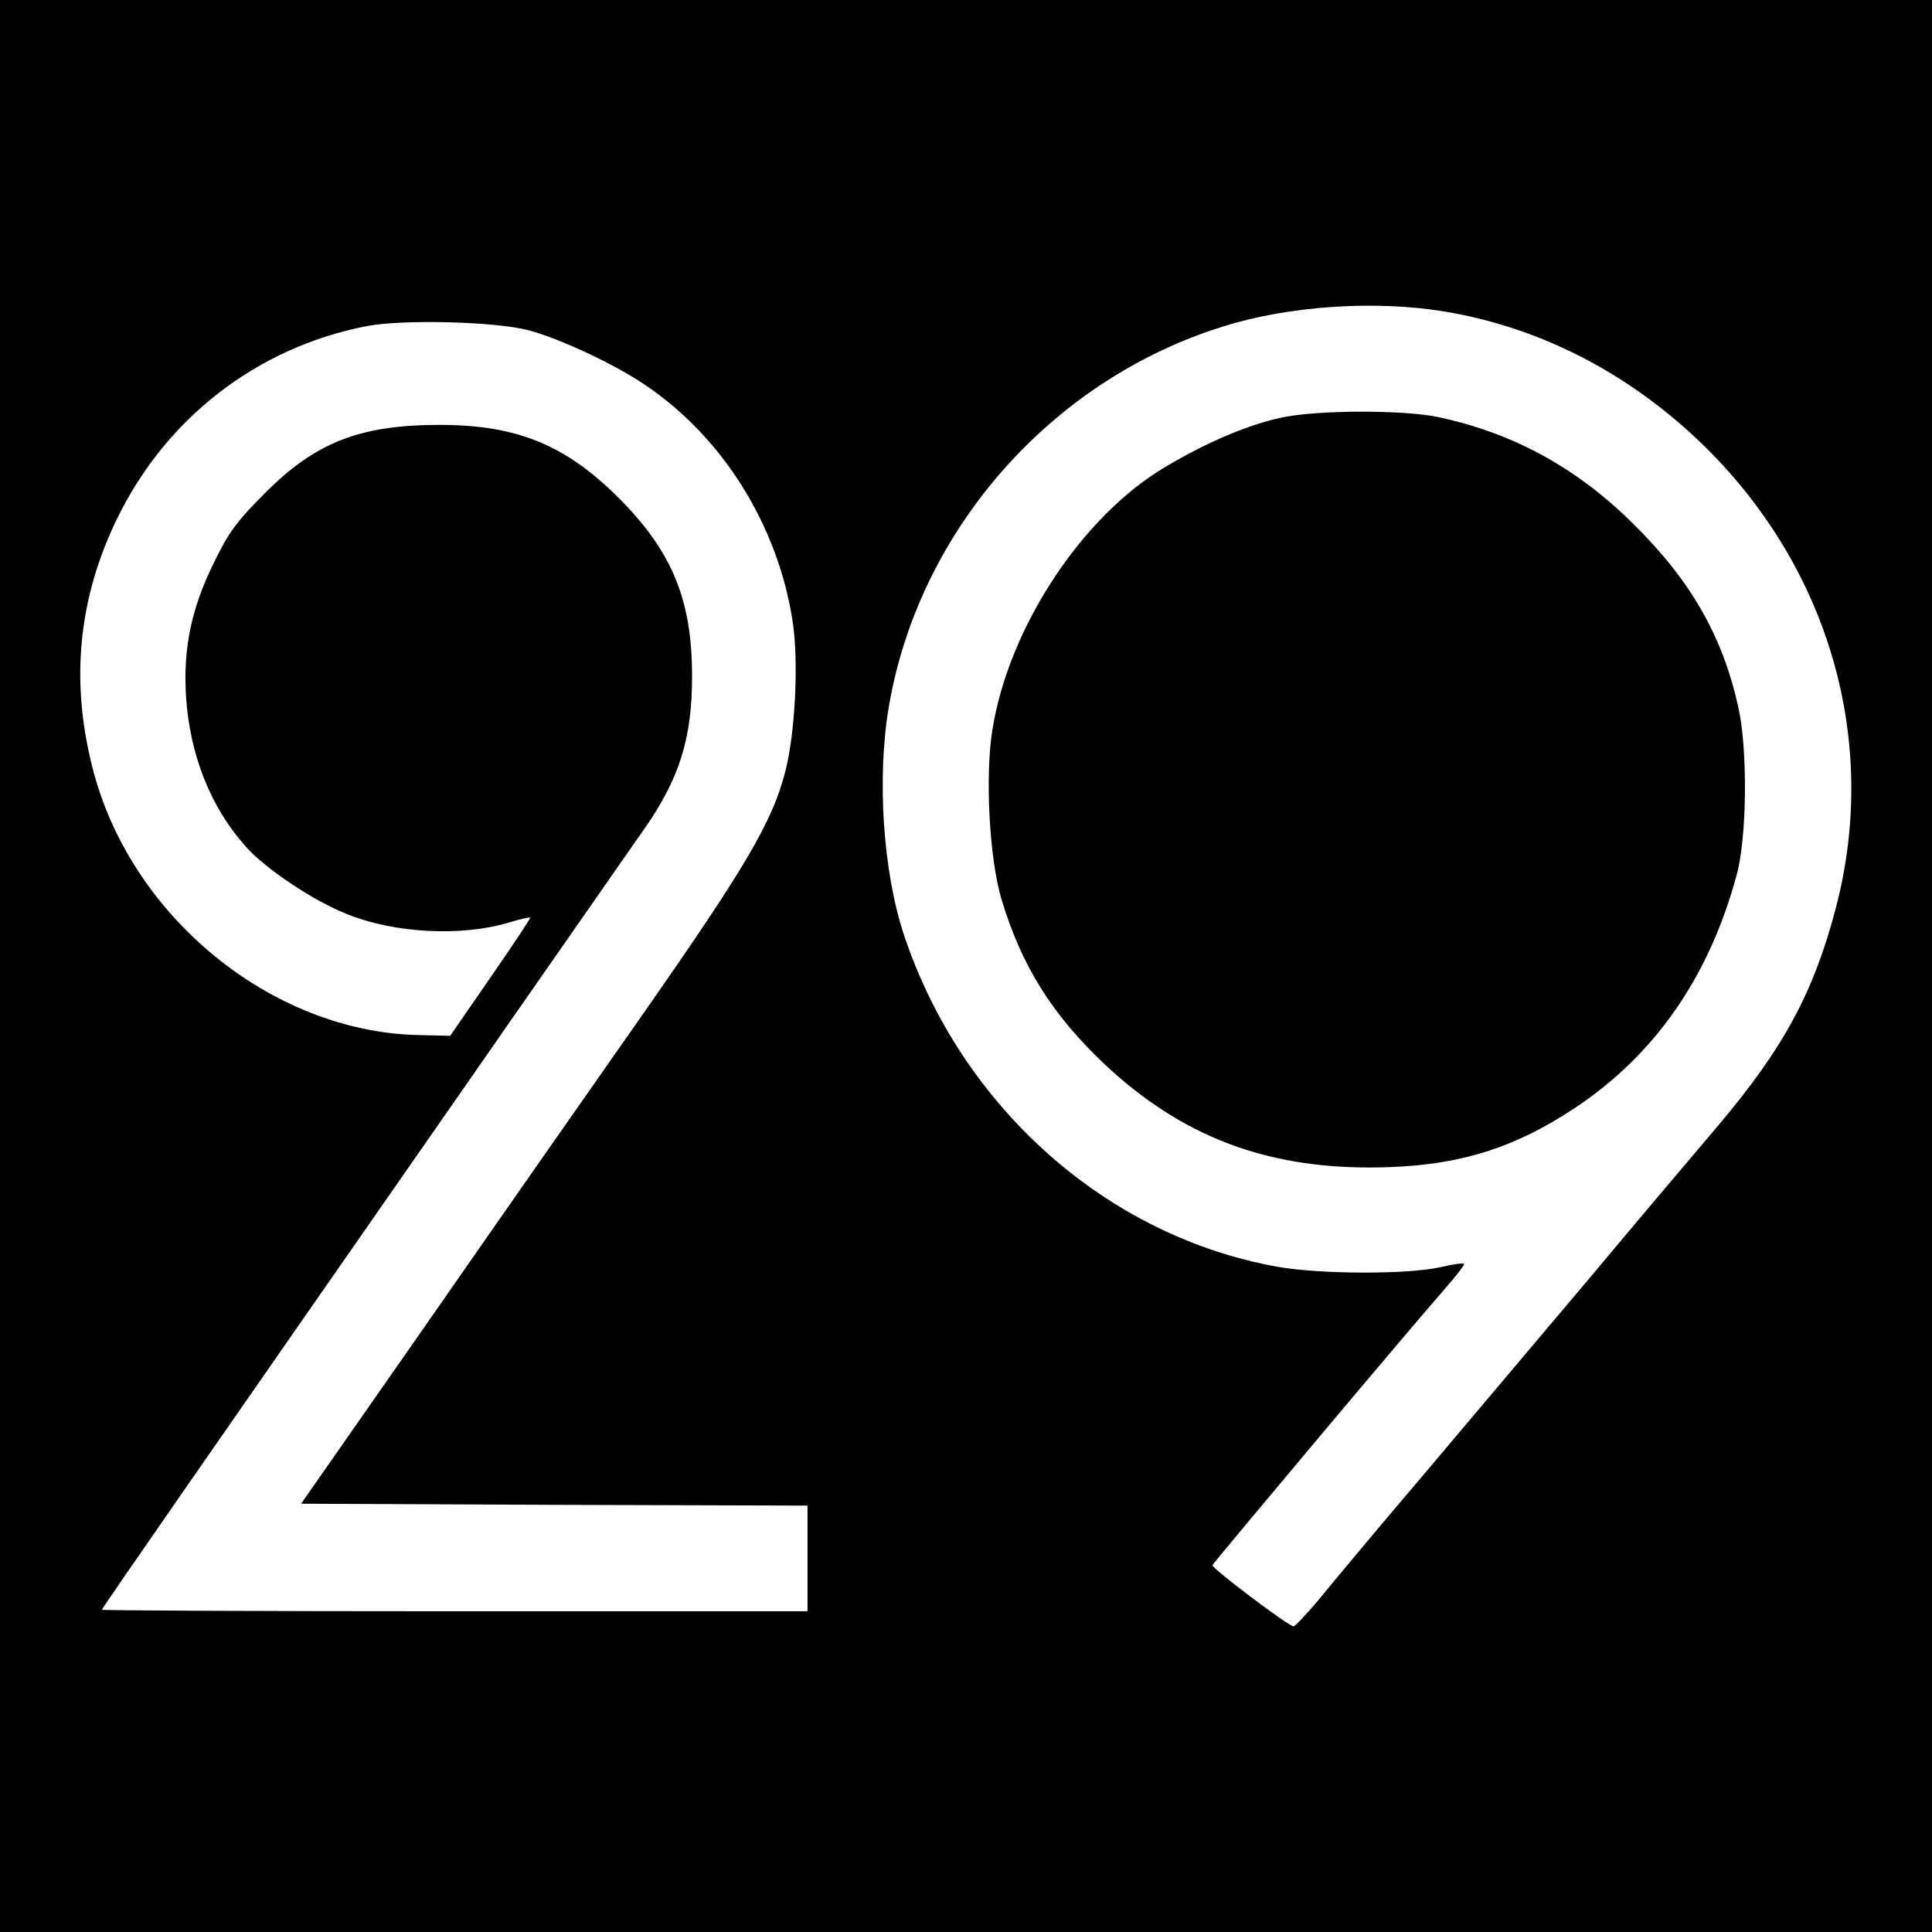 <?xml version="1.0" standalone="no"?>
<!DOCTYPE svg PUBLIC "-//W3C//DTD SVG 20010904//EN"
 "http://www.w3.org/TR/2001/REC-SVG-20010904/DTD/svg10.dtd">
<svg version="1.0" xmlns="http://www.w3.org/2000/svg"
 width="512pt" height="512pt" viewBox="0 0 512 512"
 preserveAspectRatio="xMidYMid meet">
<g transform="translate(0,512) scale(0.1,-0.1)"
fill="#000000" stroke="none">
<path d="M0 2560 l0 -2560 2560 0 2560 0 0 2560 0 2560 -2560 0 -2560 0 0
-2560z m3831 1734 c249 -42 480 -160 673 -344 342 -327 478 -792 361 -1237
-59 -224 -138 -370 -311 -575 -67 -79 -222 -262 -344 -408 -123 -146 -321
-380 -439 -520 -119 -140 -243 -288 -275 -328 -33 -39 -64 -72 -68 -72 -13 0
-217 154 -215 162 2 6 518 621 620 737 26 30 47 57 47 61 0 4 -28 0 -62 -8
-88 -20 -320 -19 -433 1 -452 81 -836 422 -989 878 -56 168 -73 418 -40 609
80 465 429 862 883 1004 176 56 407 71 592 40z m-2431 -49 c83 -22 229 -90
311 -146 204 -138 349 -369 389 -622 17 -104 8 -299 -19 -402 -34 -132 -103
-250 -372 -635 -141 -201 -403 -576 -583 -835 l-328 -470 671 -3 671 -2 0
-140 0 -140 -935 0 c-514 0 -935 2 -935 4 0 4 291 423 965 1391 61 88 185 266
275 395 90 129 178 256 196 281 94 134 128 242 128 404 1 204 -53 334 -194
475 -141 141 -270 194 -475 194 -211 0 -330 -46 -466 -184 -71 -71 -94 -102
-132 -181 -60 -121 -82 -228 -74 -355 10 -154 65 -293 157 -396 51 -59 183
-147 271 -181 127 -51 303 -59 427 -22 30 9 55 15 57 13 1 -2 -46 -73 -105
-158 l-107 -155 -85 2 c-390 9 -764 316 -863 709 -59 231 -37 449 65 659 131
269 373 455 663 511 96 18 338 12 427 -11z"/>
<path d="M3395 4013 c-86 -18 -197 -65 -306 -130 -221 -130 -416 -426 -459
-697 -20 -122 -8 -342 24 -449 53 -176 134 -306 274 -438 202 -189 422 -274
707 -273 218 1 370 46 539 158 212 141 355 347 428 616 28 100 30 338 4 449
-42 188 -127 335 -281 486 -149 147 -317 238 -515 280 -92 19 -321 19 -415 -2z"/>
</g>
</svg>
